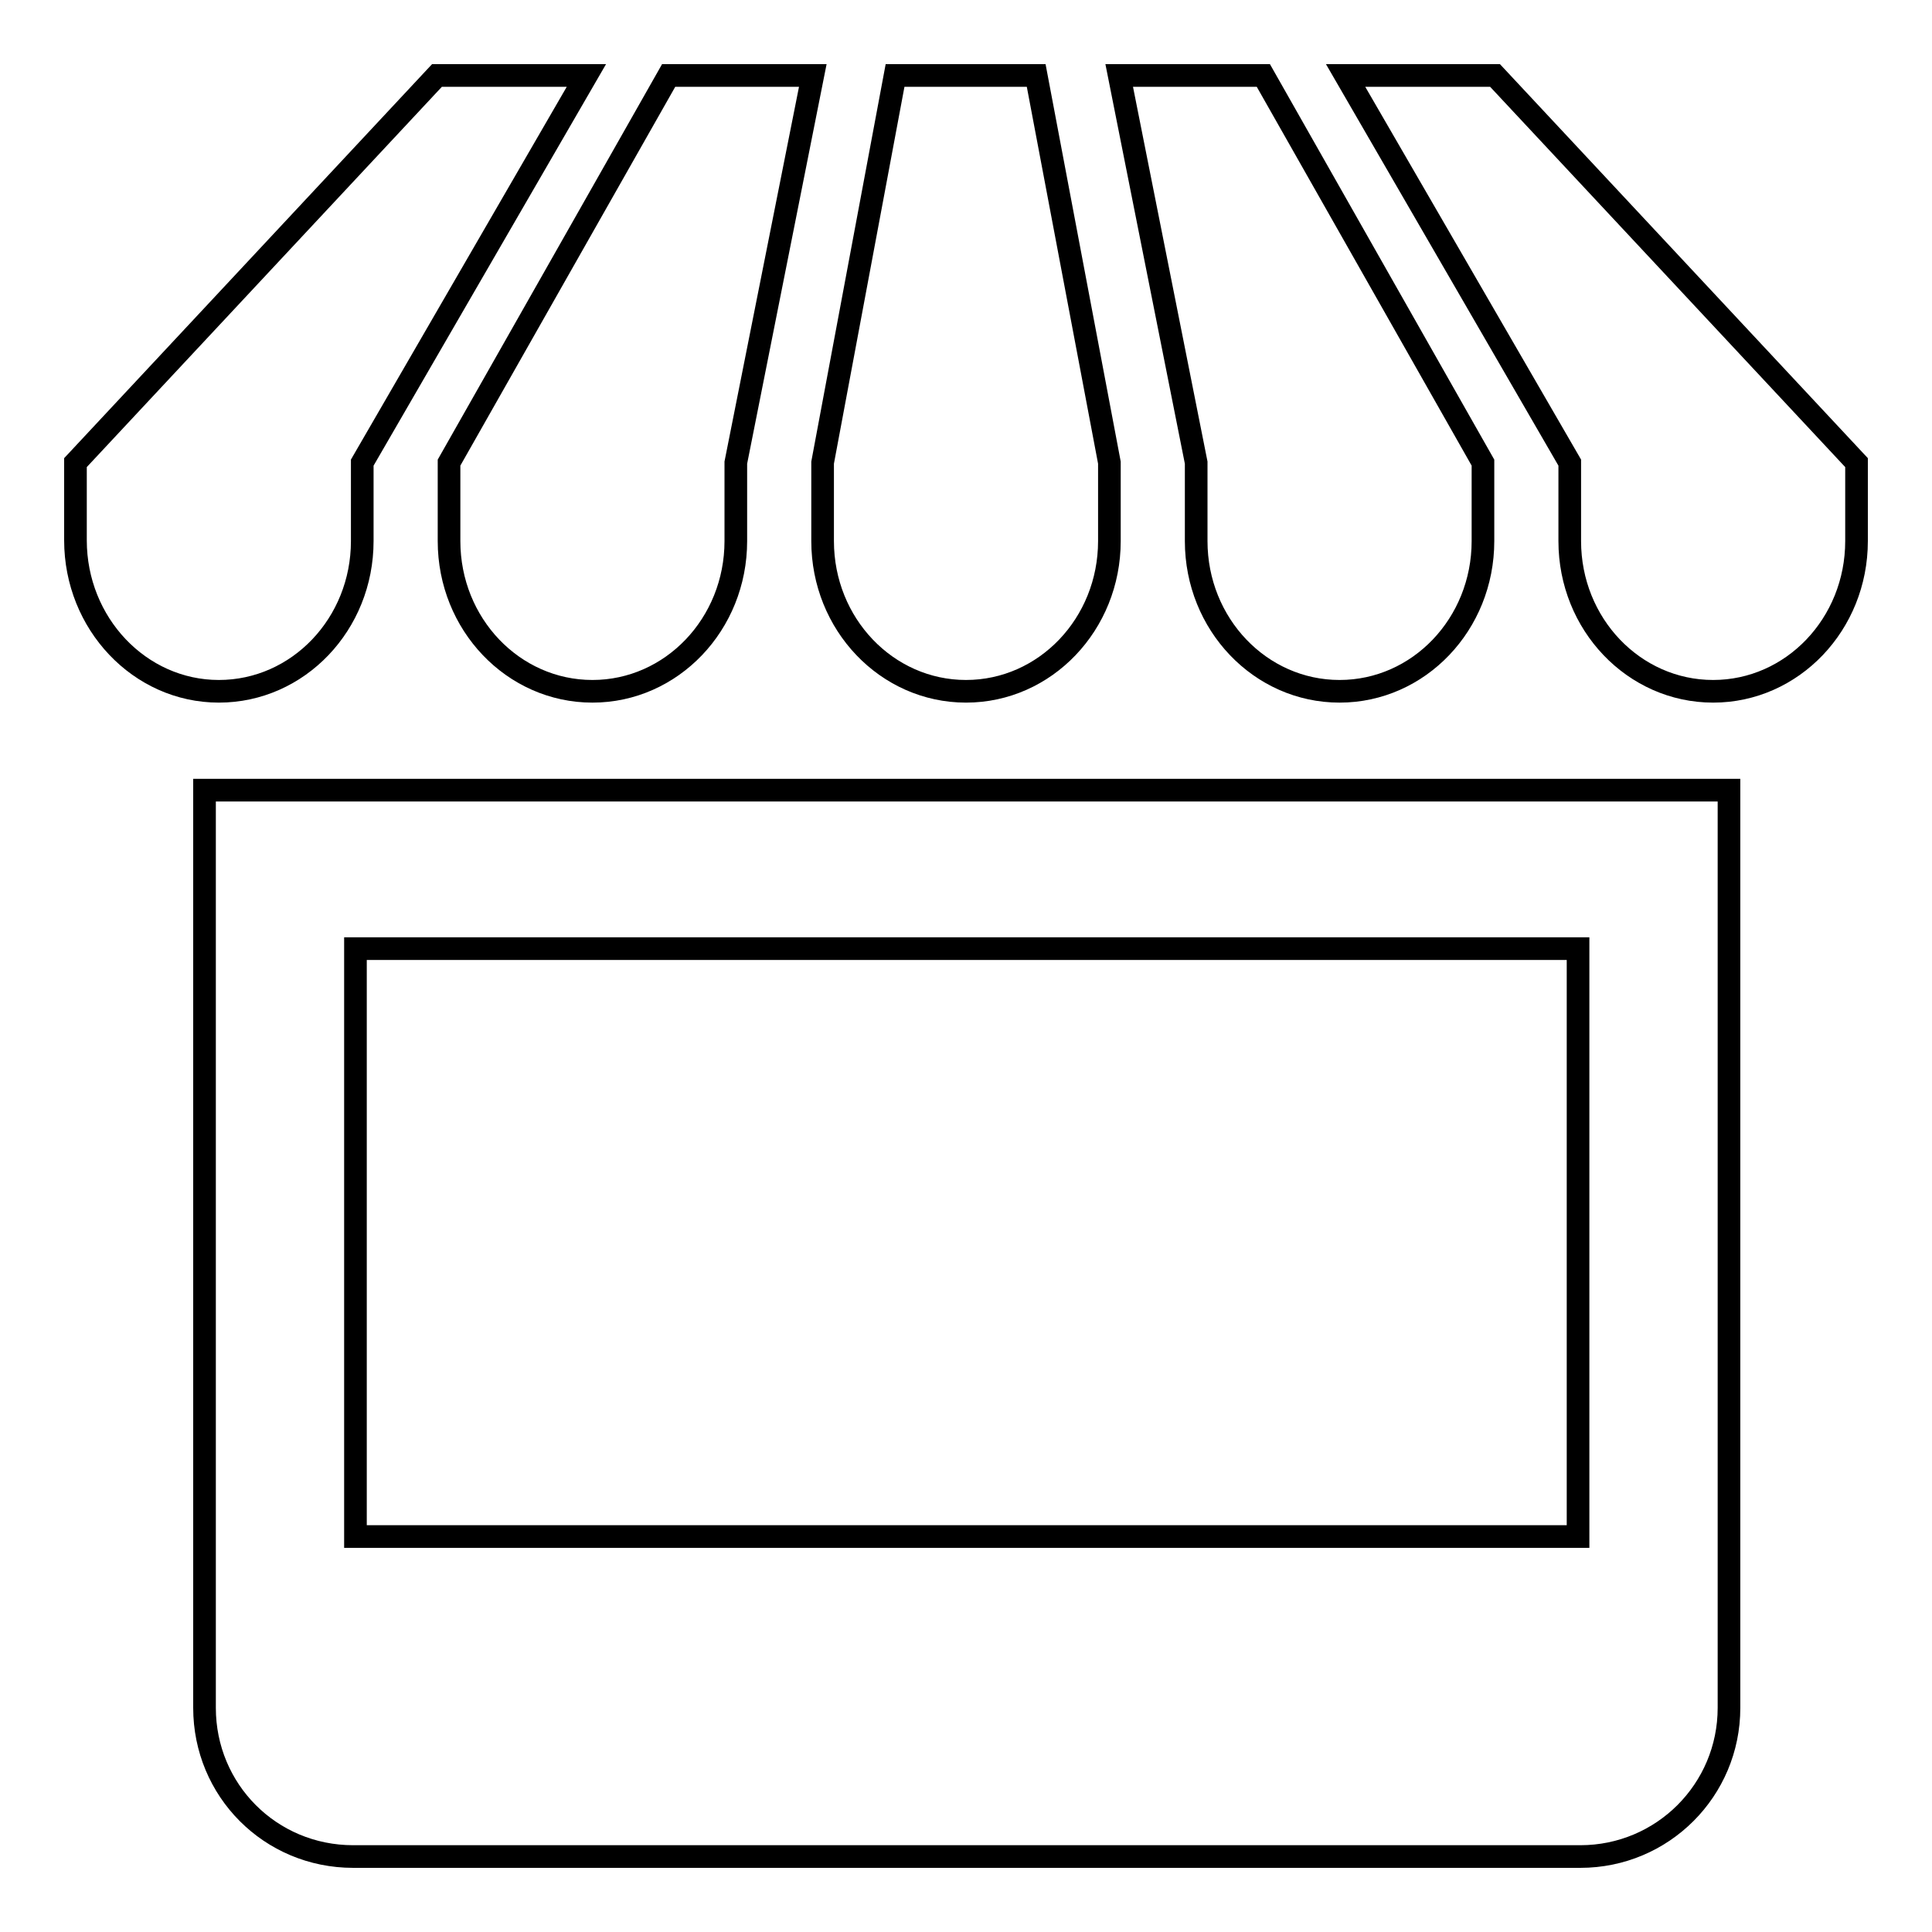 <?xml version="1.0" encoding="utf-8"?>
<!-- Svg Vector Icons : http://www.onlinewebfonts.com/icon -->
<!DOCTYPE svg PUBLIC "-//W3C//DTD SVG 1.1//EN" "http://www.w3.org/Graphics/SVG/1.1/DTD/svg11.dtd">
<svg version="1.1" xmlns="http://www.w3.org/2000/svg" xmlns:xlink="http://www.w3.org/1999/xlink" x="0px" y="0px" viewBox="0 0 256 256" enable-background="new 0 0 256 256" xml:space="preserve">
<g><g><path stroke-width="3" fill-opacity="0" stroke="#000000"  d="M27.1,226.3c0,10.9,8.7,19.7,19.7,19.7h162.6c10.9,0,19.7-8.8,19.7-19.7V104.7h-202L27.1,226.3L27.1,226.3z M47.1,203.6v-77.9h162v77.9H47.1L47.1,203.6z M107.7,10L97.5,61.3h0v10.4c0,11-8.5,19.9-19,19.9c-10.5,0-19-8.9-19-19.9V61.3L88.6,10H107.7z M77.7,10L48,61.3v10.4c0,11-8.5,19.9-19,19.9c-10.5,0-19-9-19-20V61.3L57.9,10H77.7z M246,61.3v10.4c0,11-8.5,19.9-19,19.9c-10.5,0-19-8.9-19-19.9V61.3L178.3,10h19.8L246,61.3L246,61.3z M147,61.3L147,61.3l0,10.4c0,11-8.5,19.9-19,19.9c-10.5,0-19-8.9-19-19.9V61.3h0l9.6-51.3h18.7L147,61.3L147,61.3z M167.4,10l29.1,51.3v10.4c0,11-8.5,19.9-19,19.9c-10.5,0-19-8.9-19-19.9V61.3h0L148.3,10H167.4L167.4,10z"/></g></g>
</svg>